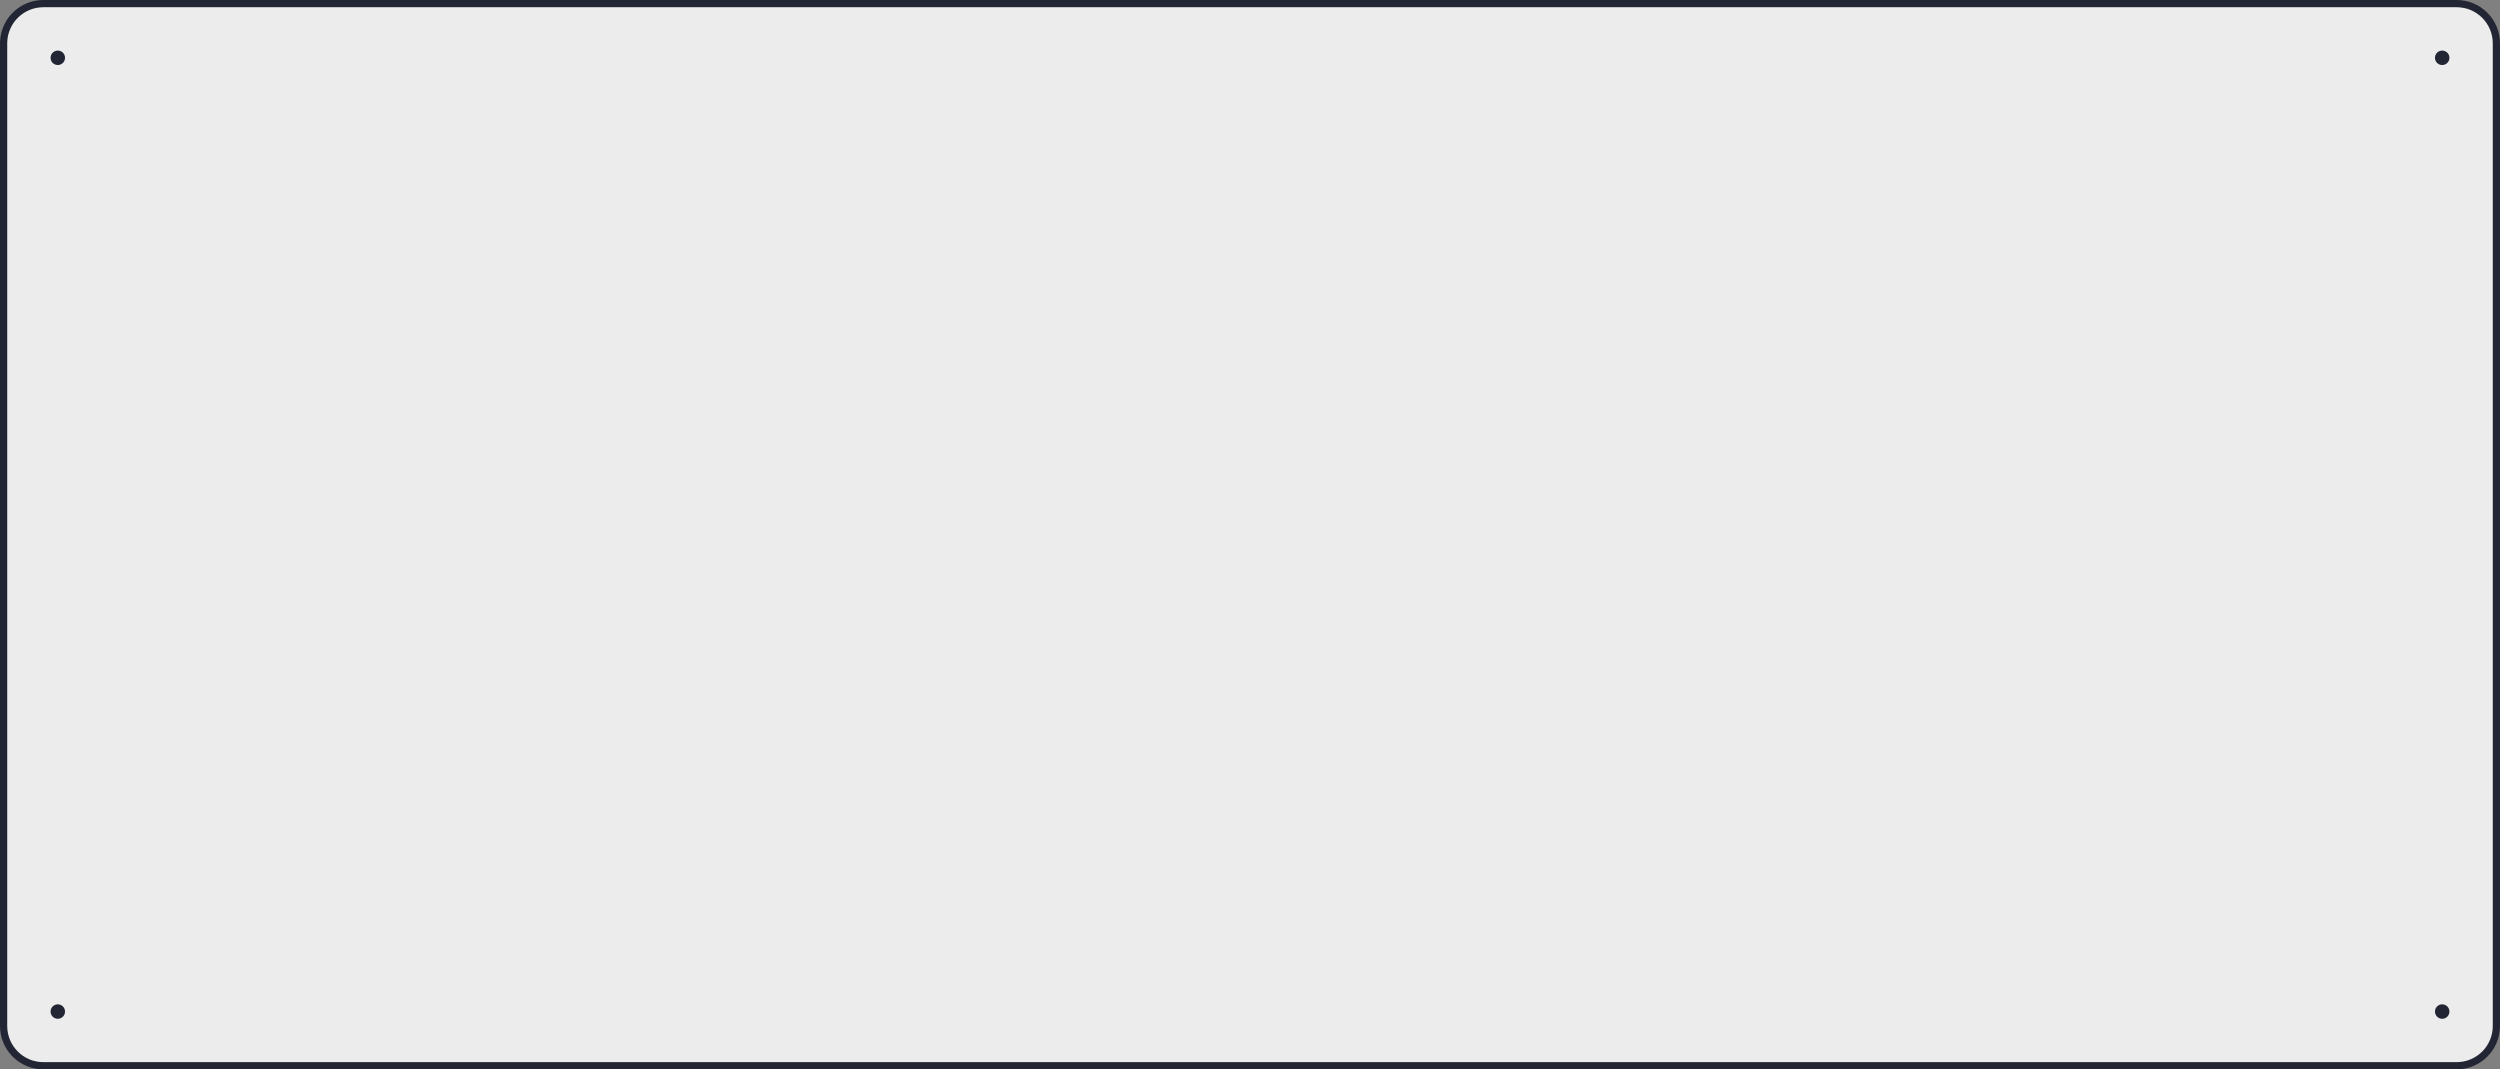 <?xml version="1.0" encoding="UTF-8"?> <svg xmlns="http://www.w3.org/2000/svg" width="346" height="148" viewBox="0 0 346 148" fill="none"><rect x="0" y="0" width="346" height="148" fill="#808080" stroke="none"/><path d="M340 0.5C343.038 0.5 345.5 2.962 345.5 6V142C345.5 145.038 343.038 147.5 340 147.5H6C2.962 147.5 0.5 145.038 0.5 142V6L0.507 5.717C0.654 2.811 3.057 0.5 6 0.5H340Z" fill="#ECECEC"></path><path d="M340 0.5C343.038 0.5 345.5 2.962 345.5 6V142C345.5 145.038 343.038 147.5 340 147.5H6C2.962 147.5 0.5 145.038 0.5 142V6L0.507 5.717C0.654 2.811 3.057 0.5 6 0.5H340Z" stroke="#222533"></path><circle cx="8" cy="8" r="1" transform="rotate(-90 8 8)" fill="#222533"></circle><circle cx="338" cy="8" r="1" transform="rotate(-90 338 8)" fill="#222533"></circle><circle cx="8" cy="140" r="1" transform="rotate(-90 8 140)" fill="#222533"></circle><circle cx="338" cy="140" r="1" transform="rotate(-90 338 140)" fill="#222533"></circle></svg> 